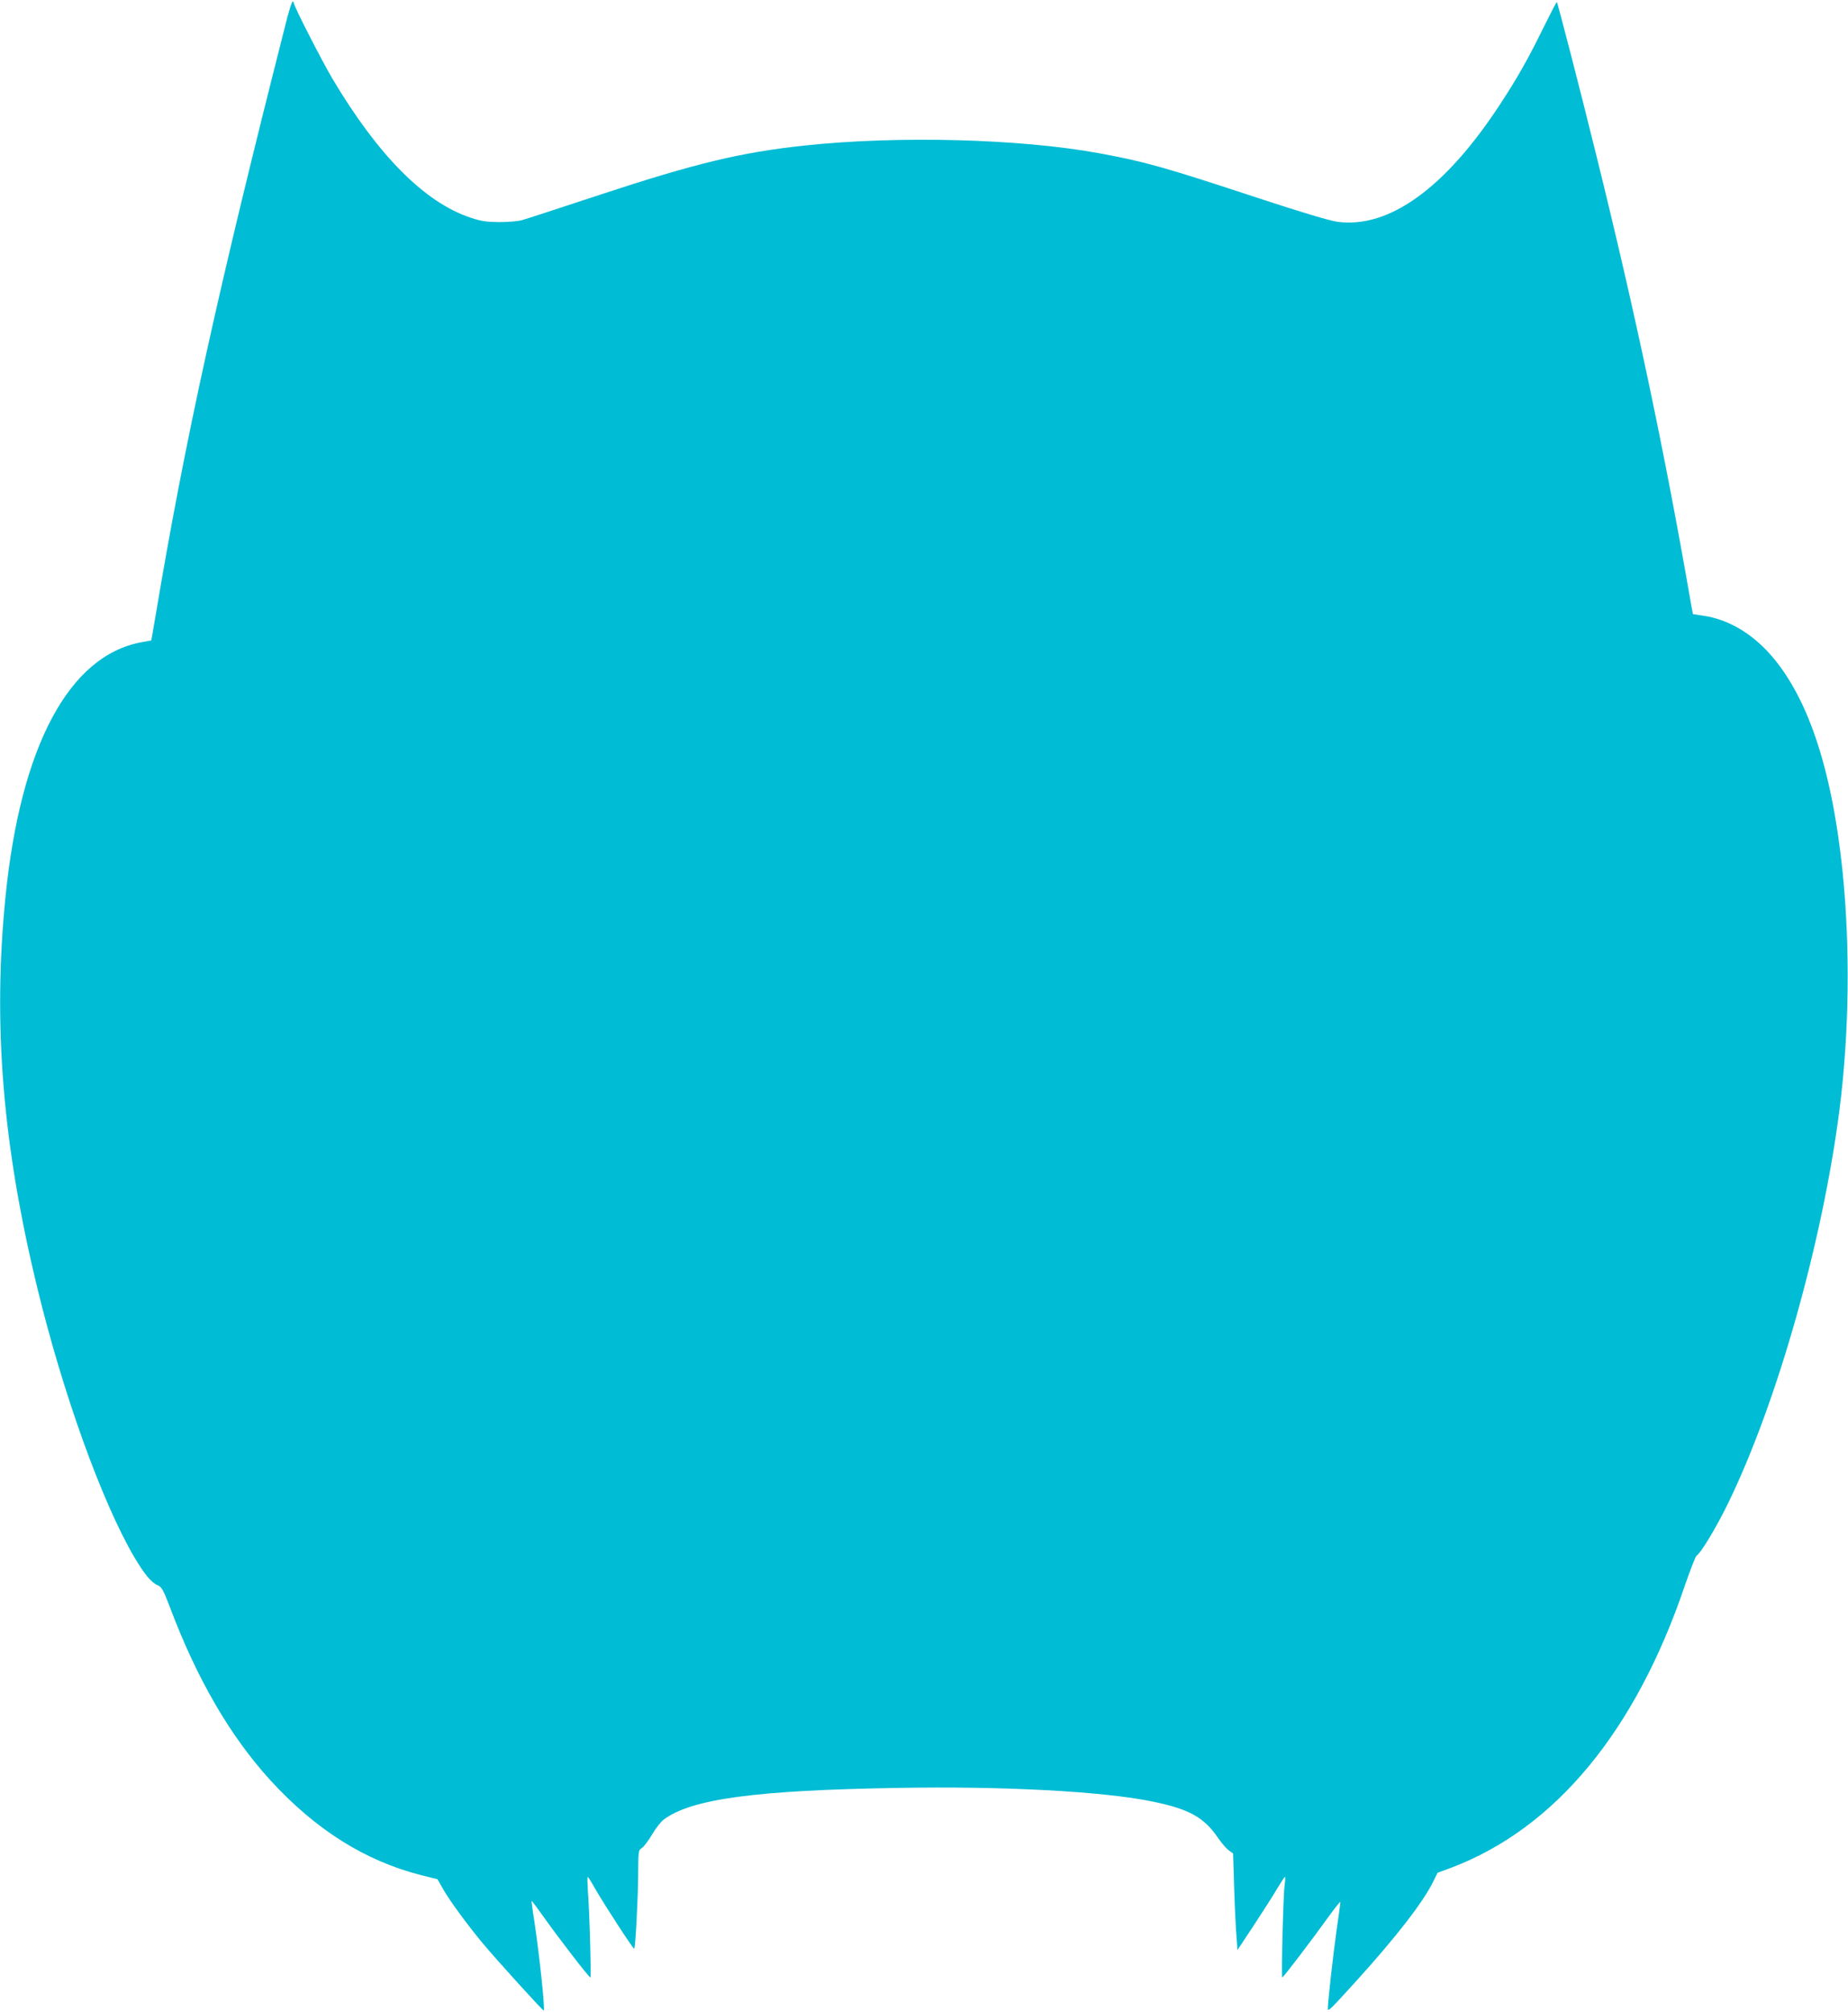 <?xml version="1.0" standalone="no"?>
<!DOCTYPE svg PUBLIC "-//W3C//DTD SVG 20010904//EN"
 "http://www.w3.org/TR/2001/REC-SVG-20010904/DTD/svg10.dtd">
<svg version="1.0" xmlns="http://www.w3.org/2000/svg"
 width="1176pt" height="1280pt" viewBox="0 0 1176 1280"
 preserveAspectRatio="xMidYMid meet">
<g transform="translate(0,1280) scale(0.1,-0.1)"
fill="#00bcd4" stroke="none">
<path d="M1828 12688 c-444 -1745 -651 -2686 -841 -3823 l-24 -139 -64 -12
c-460 -85 -768 -662 -864 -1619 -81 -807 -19 -1574 200 -2478 163 -676 414
-1373 619 -1722 66 -111 109 -163 150 -180 25 -11 35 -29 76 -136 173 -460
384 -823 641 -1105 289 -315 602 -512 959 -603 l104 -26 36 -63 c39 -70 156
-229 250 -342 89 -107 382 -430 390 -430 10 0 -27 353 -60 570 -11 68 -18 125
-17 127 2 1 37 -46 79 -105 89 -126 286 -382 295 -382 6 0 -5 418 -16 552 -3
49 -4 88 -1 88 3 0 25 -35 49 -78 58 -101 242 -384 247 -379 8 8 24 315 25
469 1 153 1 157 24 172 13 9 42 47 65 86 22 38 55 80 73 94 176 132 583 187
1492 202 669 12 1303 -22 1615 -86 237 -48 332 -101 421 -232 22 -32 52 -67
68 -79 l28 -20 7 -227 c4 -125 11 -263 15 -307 l6 -80 106 160 c58 88 125 193
148 233 24 39 45 72 48 72 3 0 2 -24 -2 -52 -9 -63 -22 -588 -15 -588 7 1 191
242 289 379 45 62 81 108 81 101 0 -6 -11 -89 -25 -183 -21 -150 -55 -452 -55
-495 0 -22 15 -7 183 178 251 277 420 495 485 625 l30 61 89 33 c659 250 1170
866 1484 1792 35 101 68 187 75 192 28 17 128 183 203 338 311 640 597 1652
706 2493 63 491 70 1037 20 1526 -70 669 -229 1132 -480 1399 -117 123 -254
200 -399 223 l-73 11 -13 71 c-165 953 -351 1835 -600 2841 -97 395 -247 976
-253 982 -2 1 -38 -68 -81 -155 -102 -208 -170 -328 -281 -497 -348 -532 -706
-790 -1034 -746 -51 7 -228 60 -517 155 -586 193 -706 227 -999 281 -502 92
-1278 113 -1875 49 -403 -43 -692 -112 -1305 -314 -247 -82 -470 -154 -495
-161 -25 -7 -90 -12 -145 -12 -81 1 -115 6 -180 28 -293 97 -590 397 -880 885
-69 117 -245 461 -245 480 0 5 -4 10 -8 10 -4 0 -19 -46 -34 -102z"/>
</g>
</svg>
